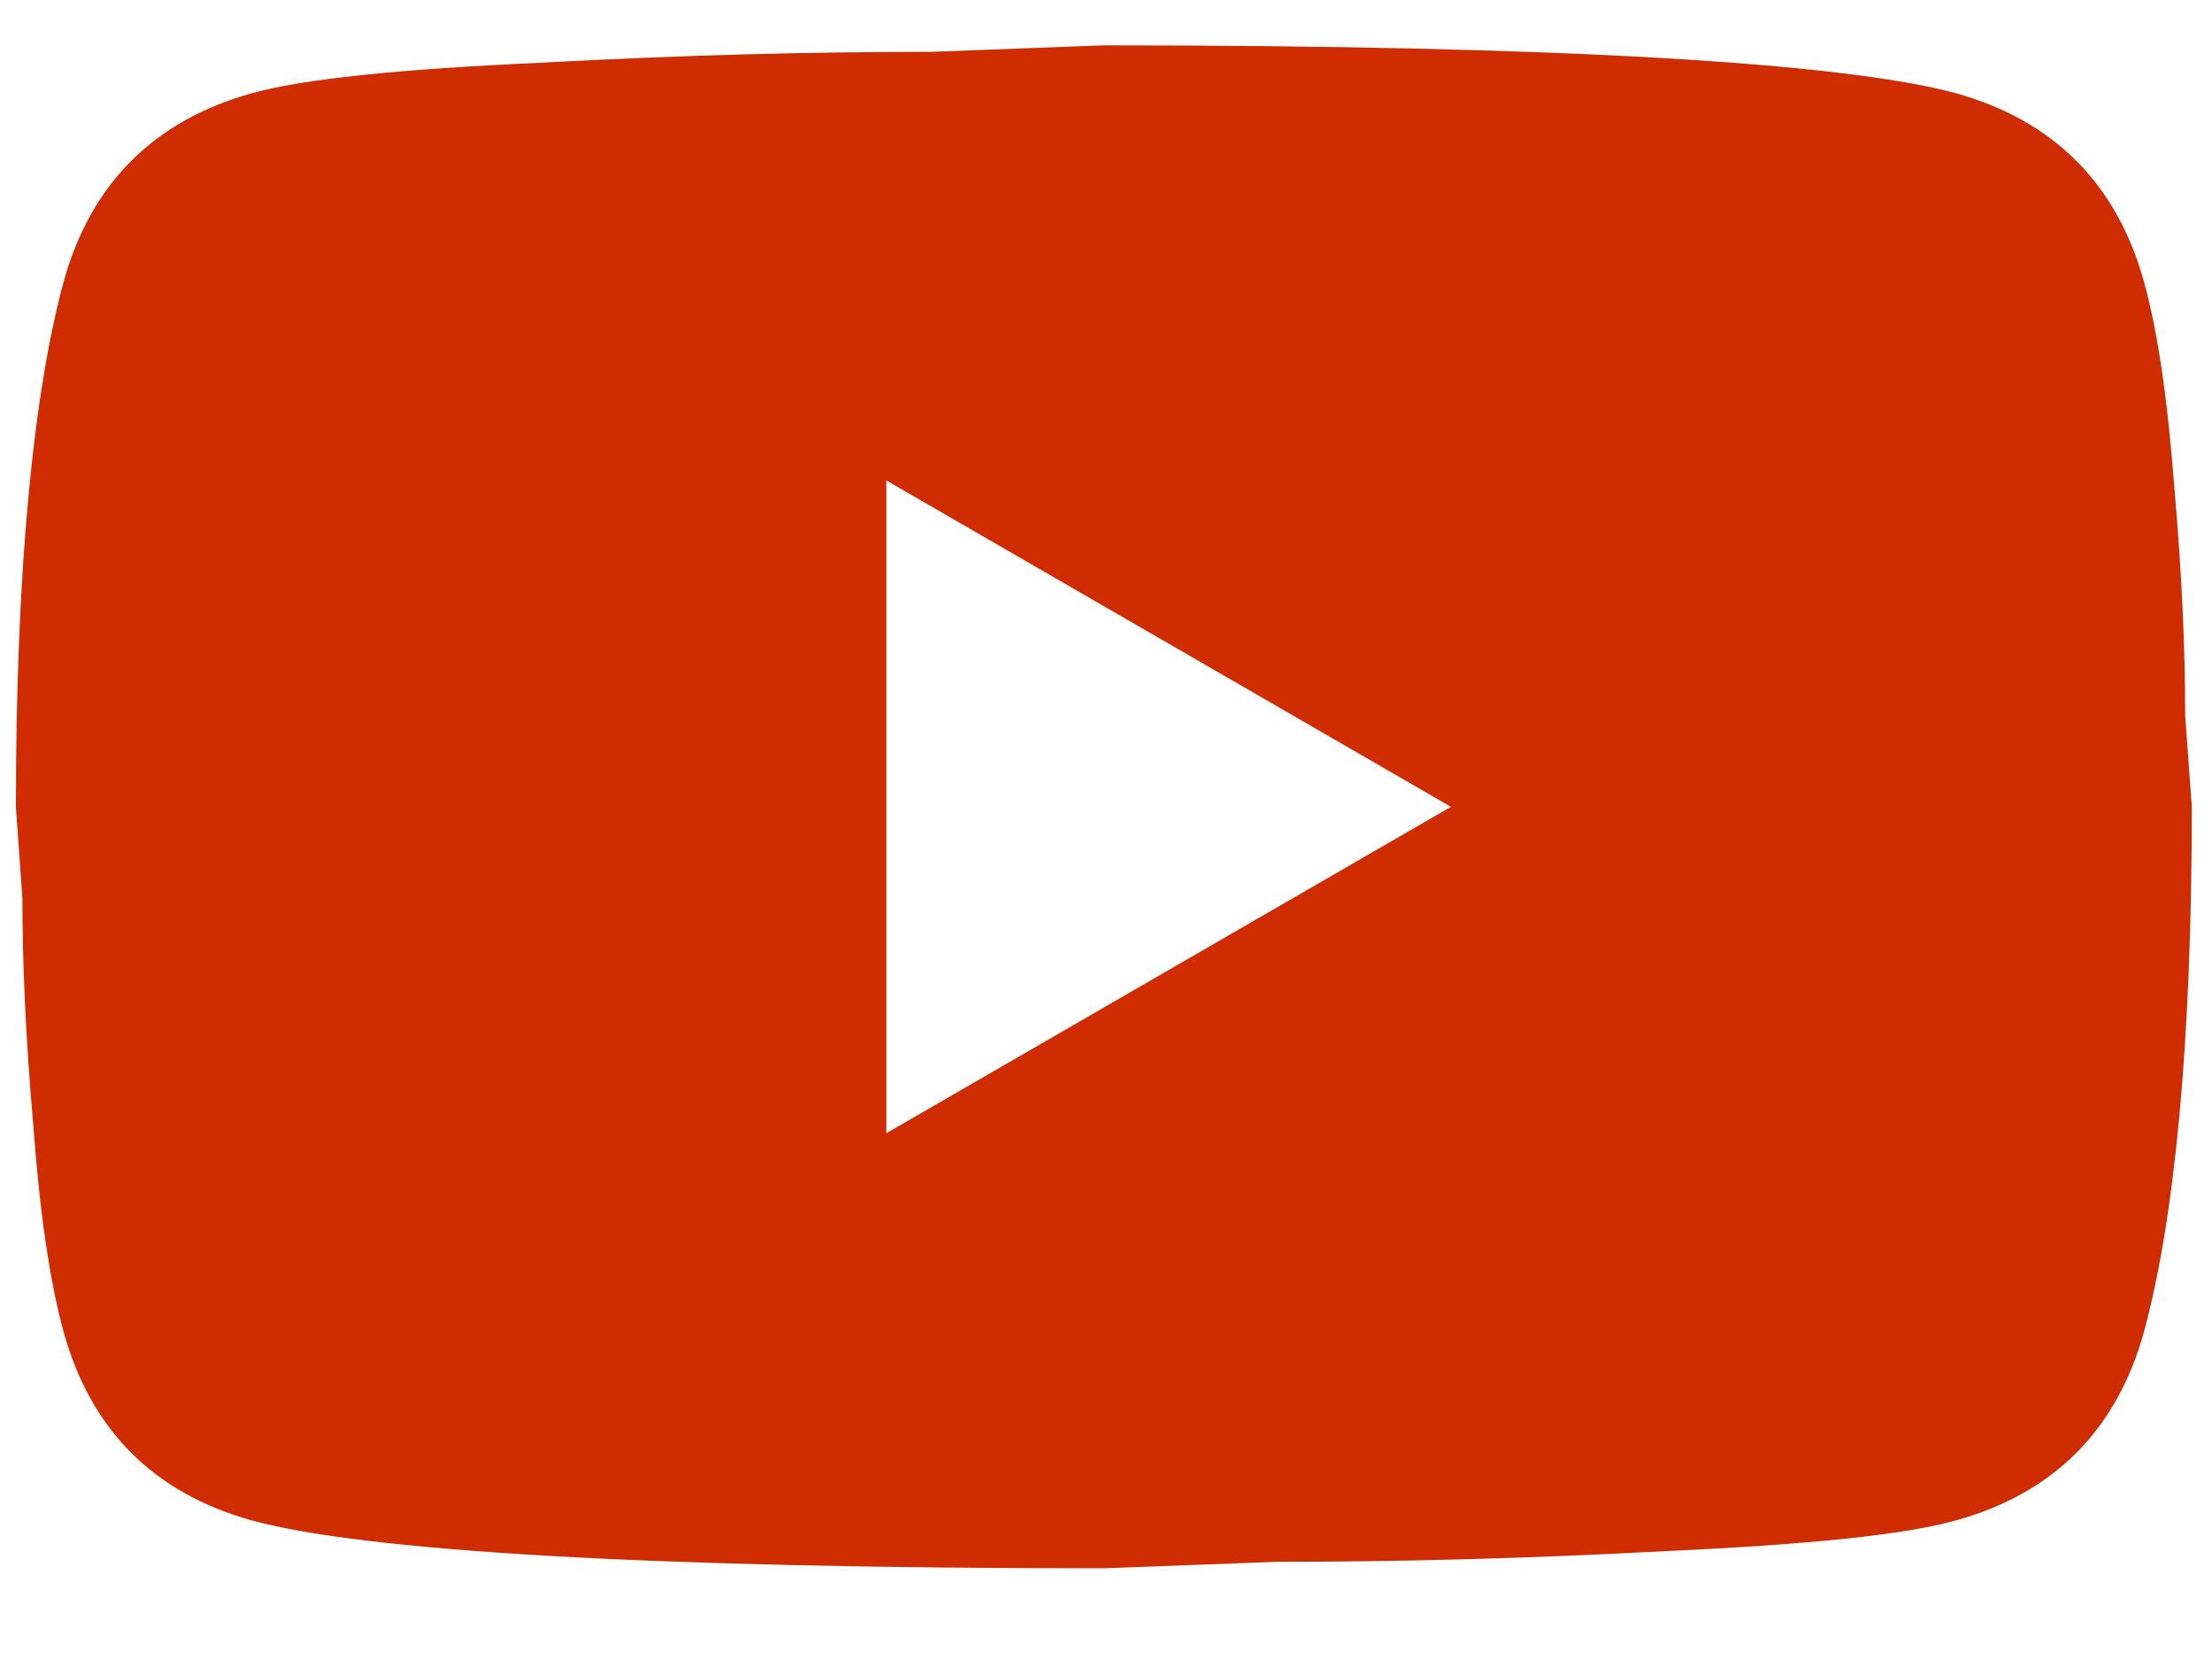 <?xml version="1.0" encoding="UTF-8"?> <svg xmlns="http://www.w3.org/2000/svg" width="16" height="12" viewBox="0 0 16 12" fill="none"> <path d="M6.411 8.197L10.495 5.836L6.411 3.475V8.197ZM15.507 2.035C15.61 2.405 15.68 2.901 15.728 3.53C15.783 4.16 15.806 4.703 15.806 5.175L15.854 5.836C15.854 7.559 15.728 8.826 15.507 9.637C15.31 10.345 14.854 10.802 14.146 10.998C13.776 11.101 13.099 11.171 12.061 11.219C11.038 11.274 10.101 11.297 9.236 11.297L7.984 11.344C4.687 11.344 2.633 11.219 1.823 10.998C1.115 10.802 0.658 10.345 0.461 9.637C0.359 9.267 0.288 8.771 0.241 8.142C0.186 7.512 0.162 6.969 0.162 6.497L0.115 5.836C0.115 4.113 0.241 2.846 0.461 2.035C0.658 1.327 1.115 0.871 1.823 0.674C2.193 0.572 2.869 0.501 3.908 0.454C4.931 0.398 5.868 0.375 6.733 0.375L7.984 0.328C11.281 0.328 13.335 0.454 14.146 0.674C14.854 0.871 15.31 1.327 15.507 2.035Z" fill="#CF2C02"></path> </svg> 